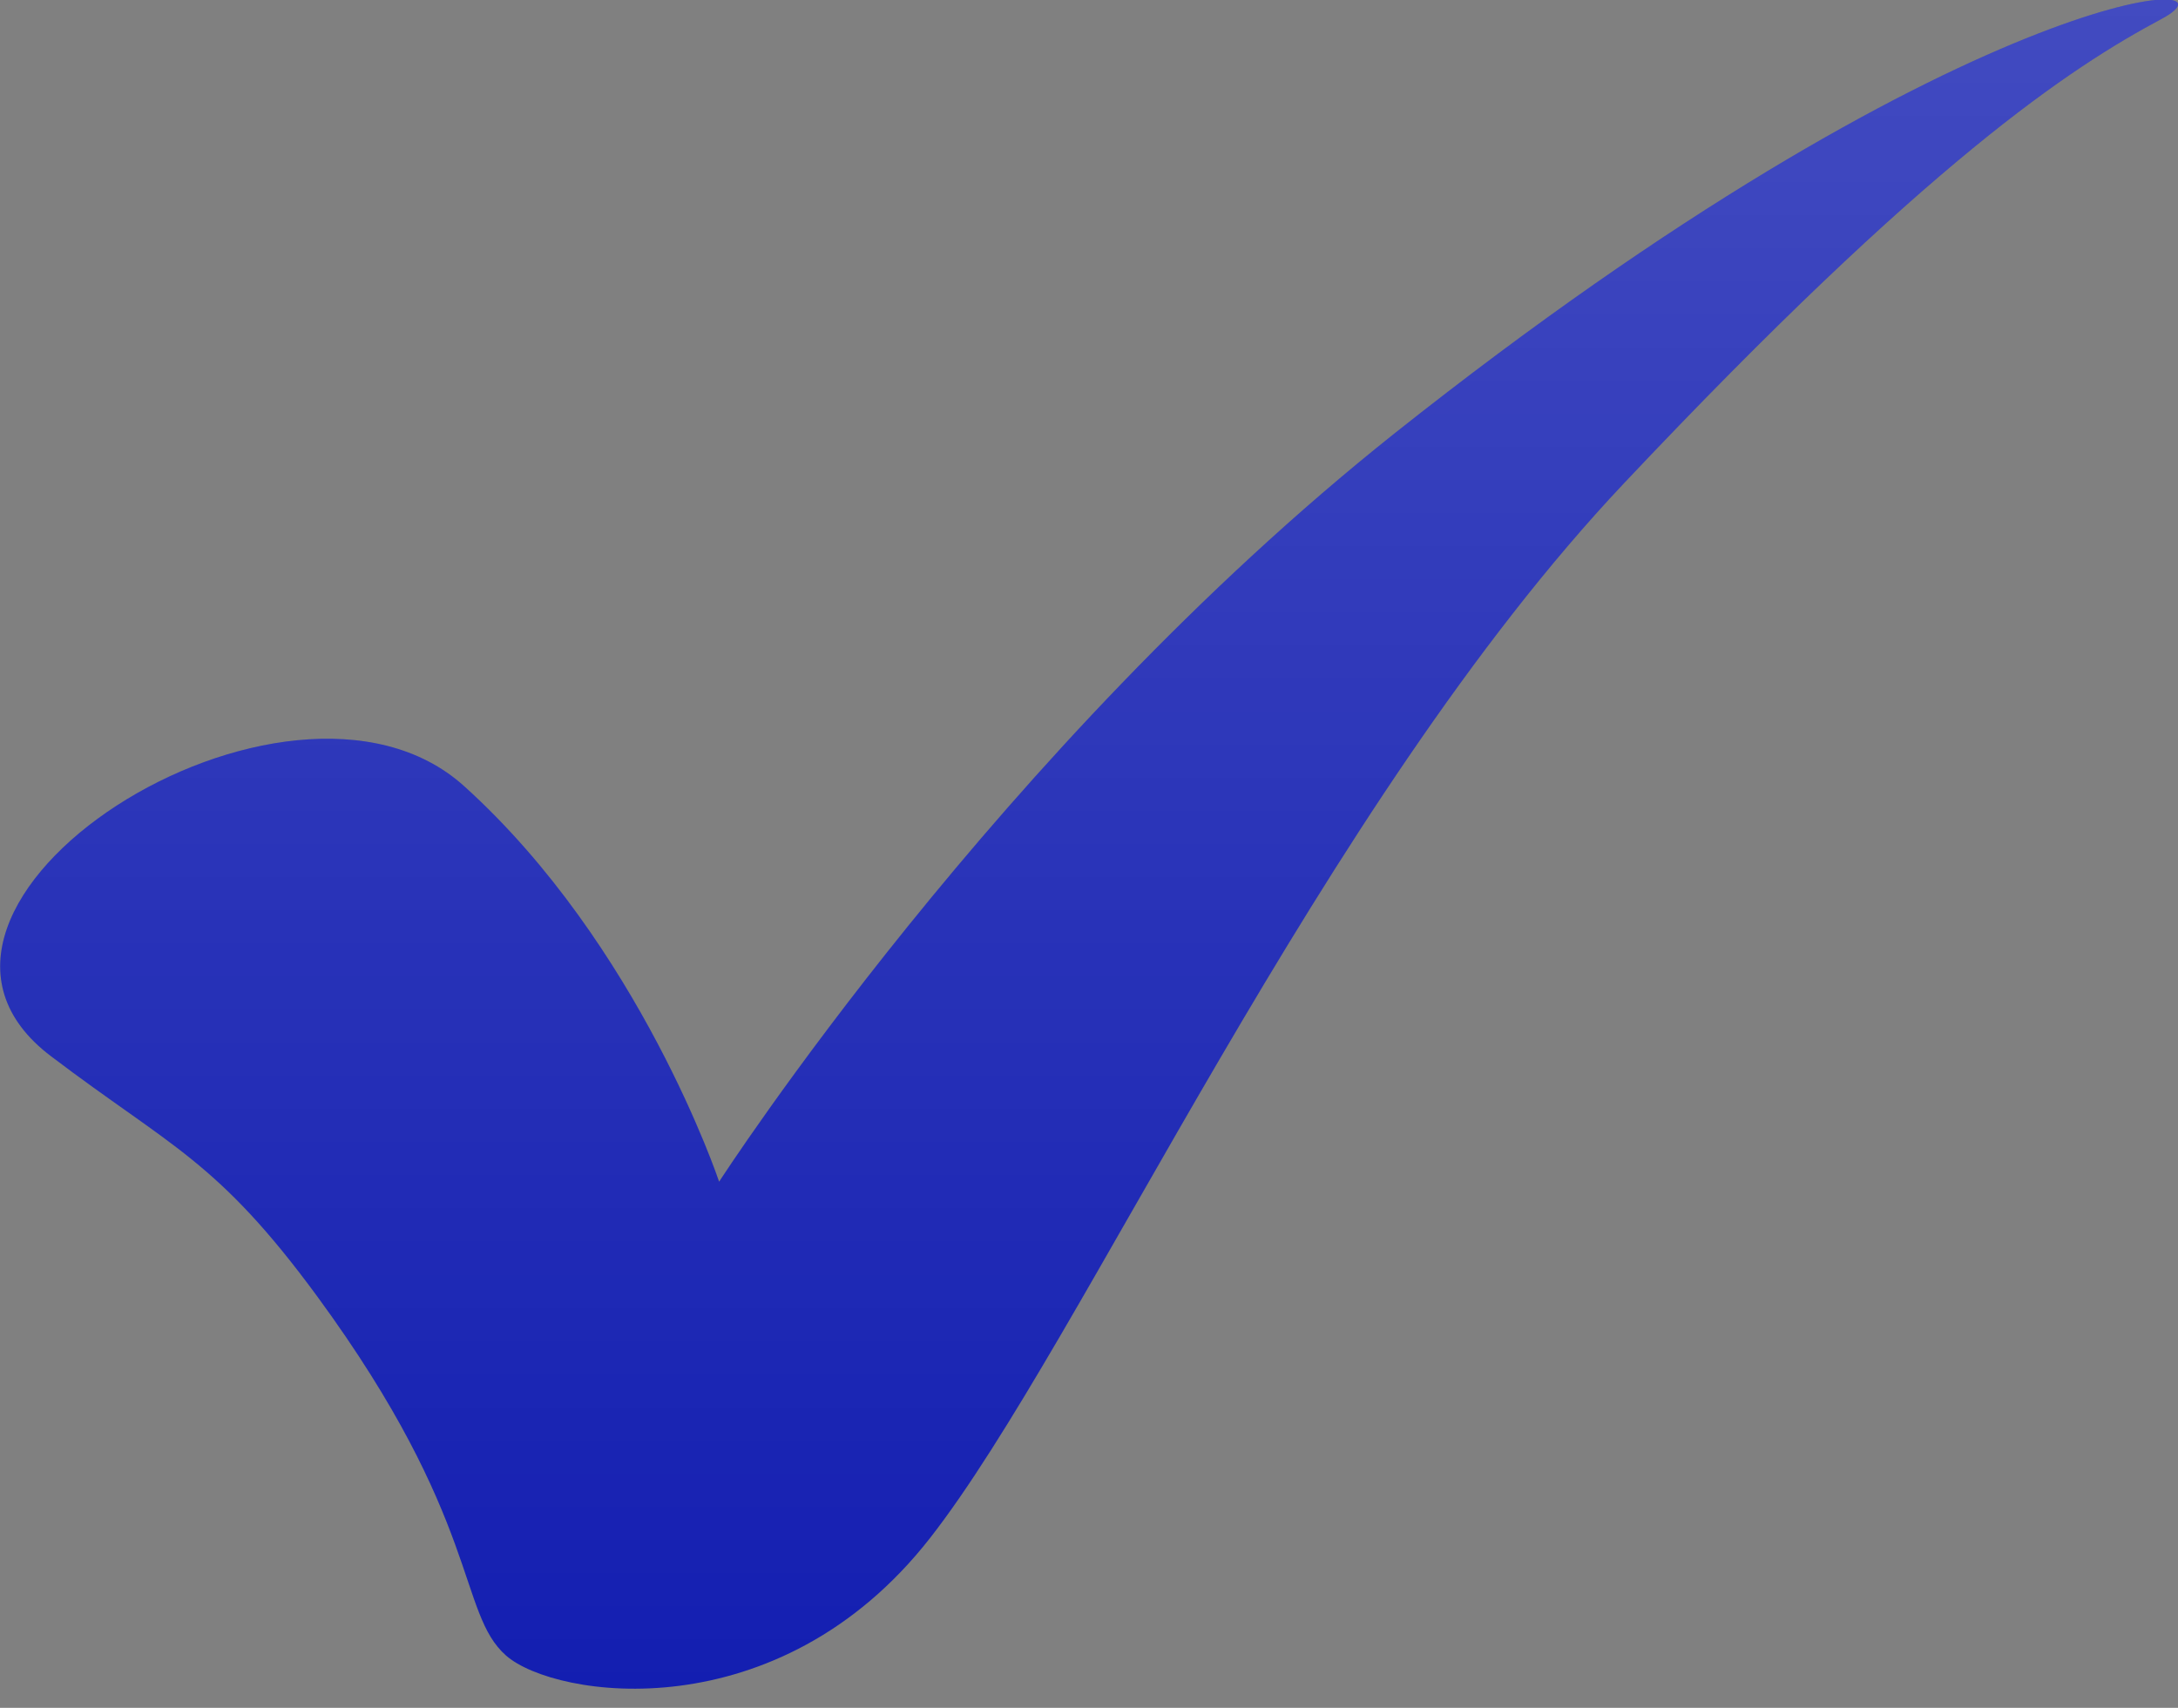 <?xml version="1.0" encoding="UTF-8"?> <svg xmlns="http://www.w3.org/2000/svg" width="51" height="40" viewBox="0 0 51 40" fill="none"><rect x="0" y="0" width="51" height="40" fill="#808080" stroke="none"/> <g clip-path="url(#clip0_113_202)"> <path d="M1.2 24.743C4.011 26.876 5.082 27.166 7.433 30.37C11.272 35.613 10.713 37.78 11.852 38.778C12.991 39.776 18.217 40.583 21.779 36.022C25.341 31.462 30.9 18.877 38.024 11.322C45.148 3.767 48.476 1.587 50.613 0.444C52.75 -0.699 45.976 -0.426 32.657 10.149C23.396 17.512 16.839 27.678 16.839 27.678C16.839 27.678 14.988 22.132 10.867 18.412C6.746 14.692 -3.467 21.228 1.2 24.743Z" fill="#131EB1"></path> <path d="M1.2 24.743C4.011 26.876 5.082 27.166 7.433 30.37C11.272 35.613 10.713 37.78 11.852 38.778C12.991 39.776 18.217 40.583 21.779 36.022C25.341 31.462 30.9 18.877 38.024 11.322C45.148 3.767 48.476 1.587 50.613 0.444C52.75 -0.699 45.976 -0.426 32.657 10.149C23.396 17.512 16.839 27.678 16.839 27.678C16.839 27.678 14.988 22.132 10.867 18.412C6.746 14.692 -3.467 21.228 1.2 24.743Z" fill="url(#paint0_linear_113_202)" fill-opacity="0.2"></path> </g> <defs> <linearGradient id="paint0_linear_113_202" x1="25.503" y1="-0.012" x2="25.503" y2="39.553" gradientUnits="userSpaceOnUse"> <stop stop-color="white"></stop> <stop offset="1" stop-color="white" stop-opacity="0"></stop> </linearGradient> <clipPath id="clip0_113_202"> <rect width="51" height="39.567" fill="white"></rect> </clipPath> </defs> </svg> 